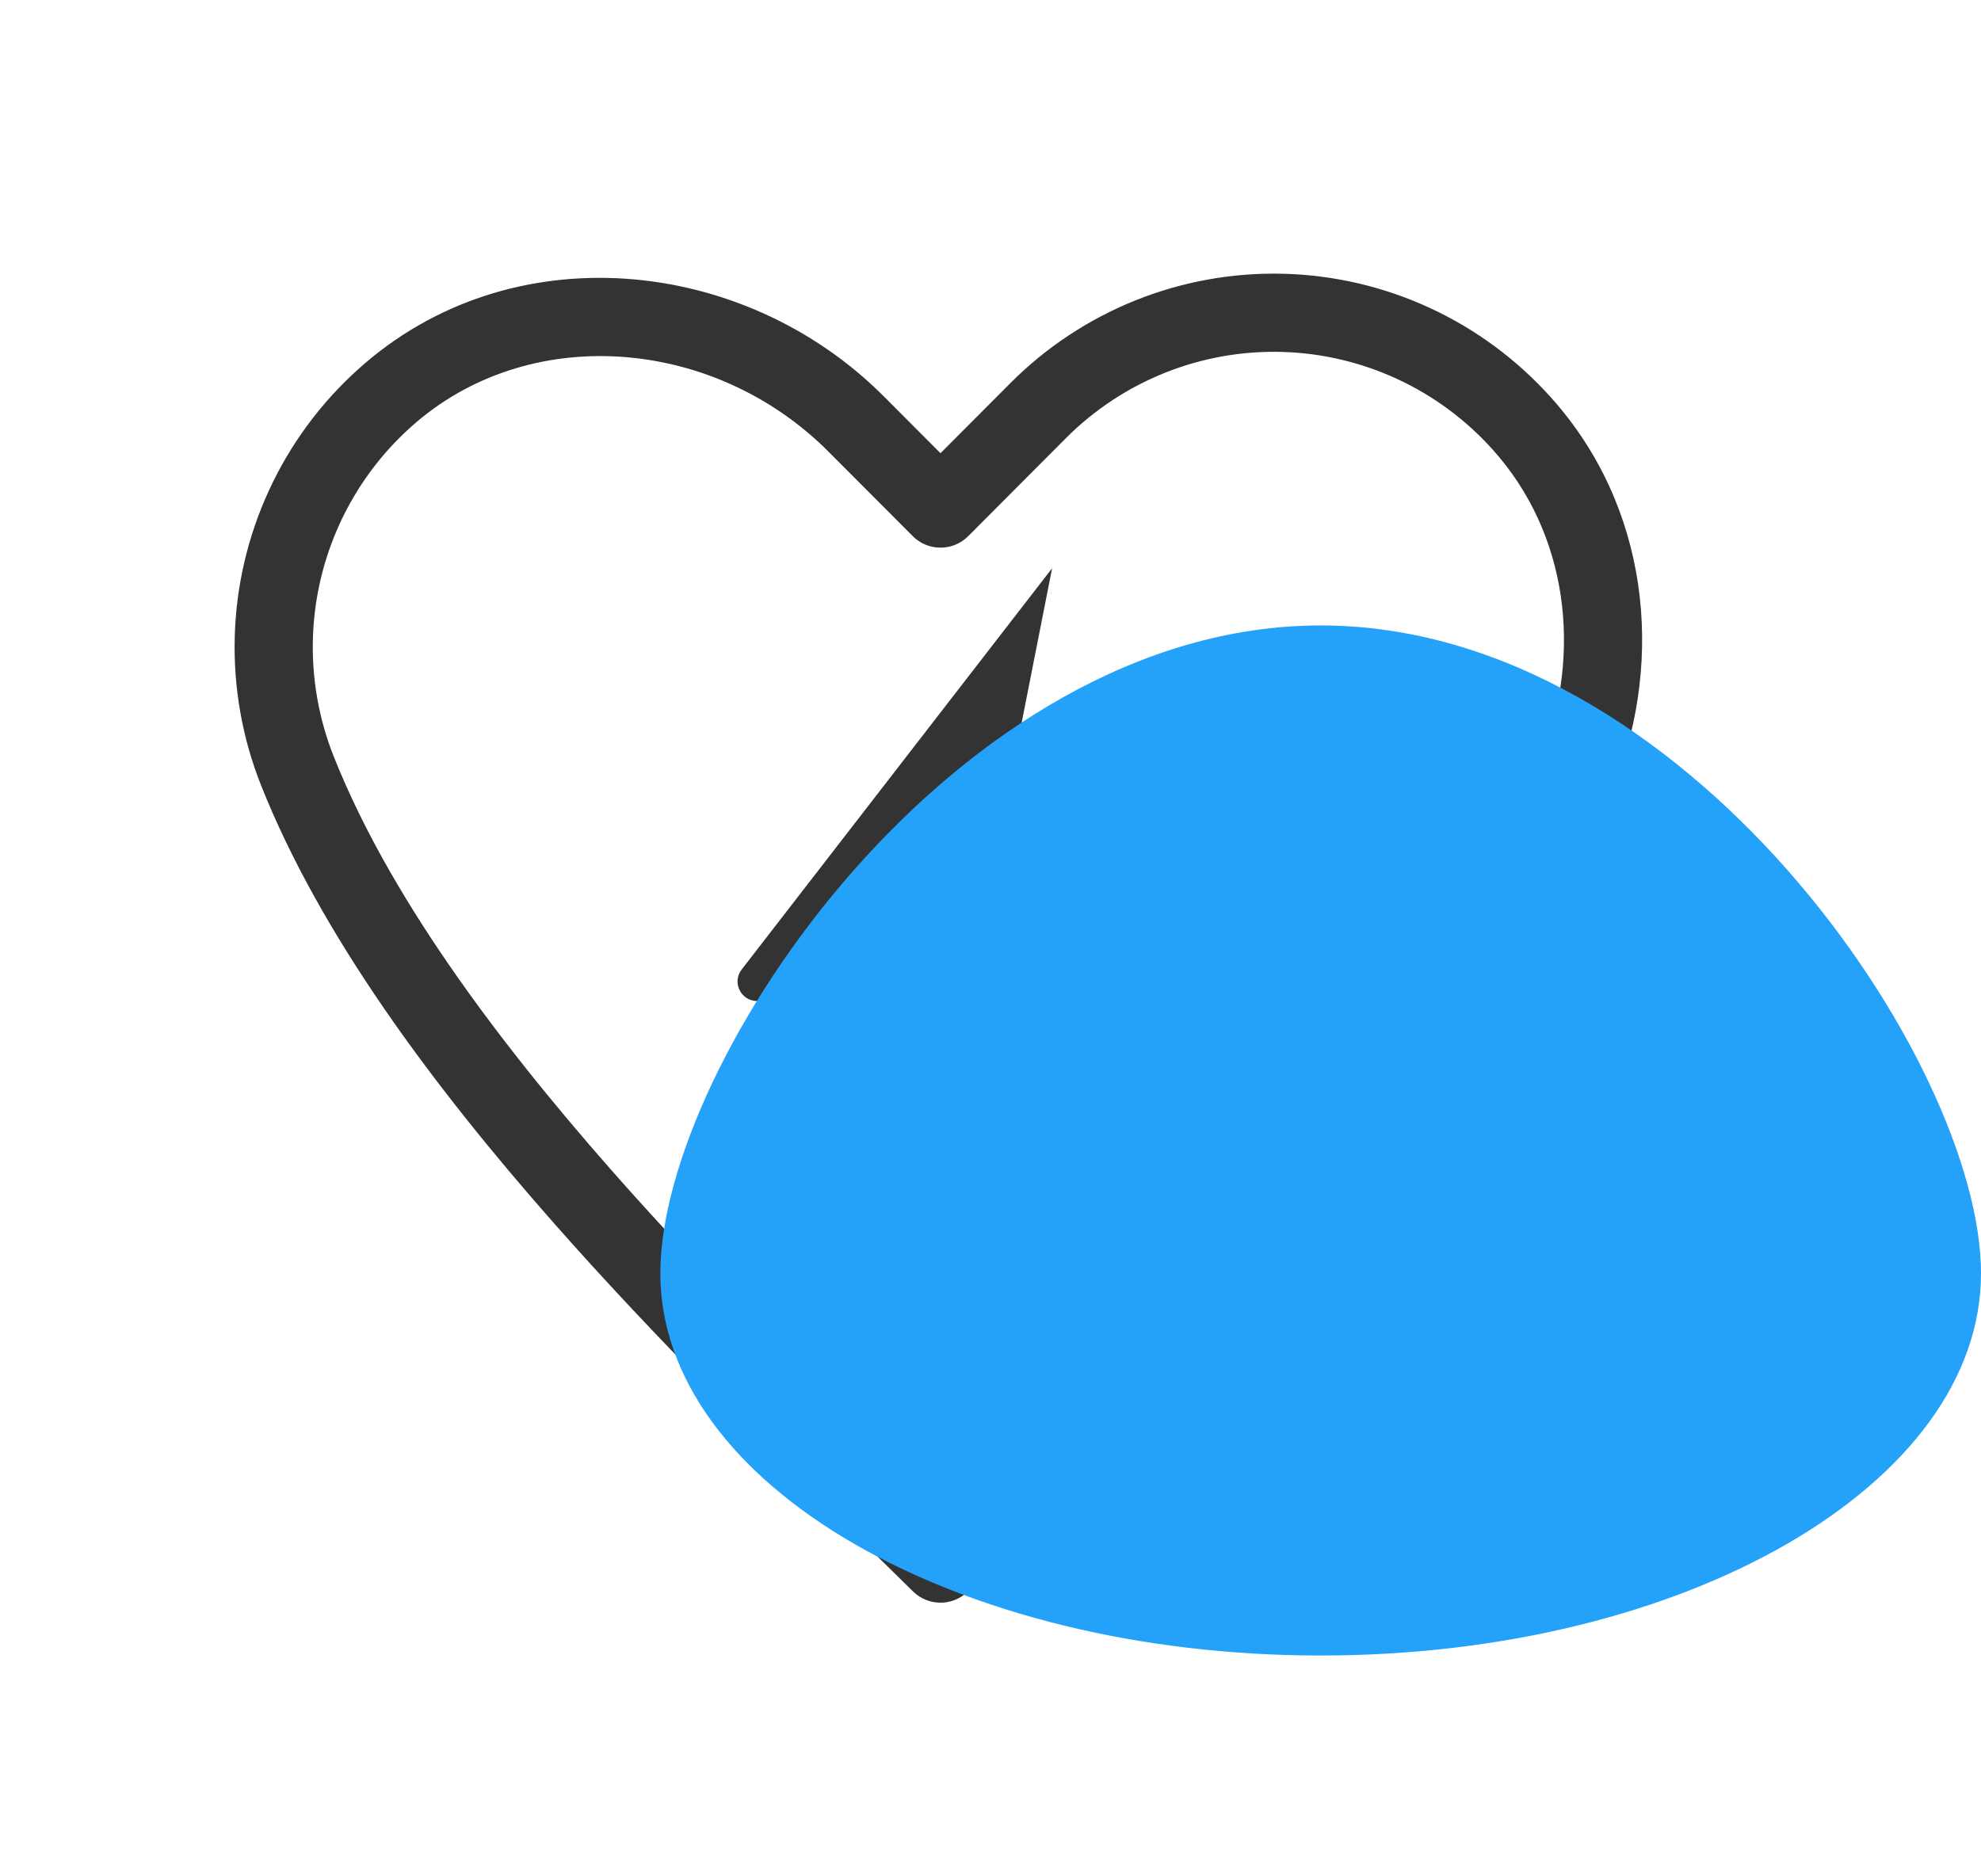 <?xml version="1.0" encoding="UTF-8"?> <svg xmlns="http://www.w3.org/2000/svg" width="57" height="54" viewBox="0 0 57 54" fill="none"> <path fill-rule="evenodd" clip-rule="evenodd" d="M32.685 8.639C34.038 8.098 35.486 7.84 36.942 7.879C38.398 7.918 39.831 8.255 41.153 8.868C42.474 9.48 43.657 10.357 44.63 11.443C47.436 14.569 47.889 18.916 46.46 22.592C44.727 27.051 41.411 31.133 37.923 34.912C36.69 36.249 35.443 37.54 34.224 38.801C31.935 41.172 29.747 43.438 27.94 45.702C27.741 45.951 27.446 46.104 27.128 46.123C26.809 46.142 26.498 46.025 26.271 45.801C25.85 45.386 25.413 44.957 24.964 44.517C22.168 41.774 18.895 38.563 15.891 35.149C12.412 31.196 9.213 26.884 7.511 22.6C6.972 21.244 6.715 19.792 6.754 18.333C6.793 16.874 7.128 15.438 7.739 14.113C8.349 12.788 9.223 11.602 10.306 10.627C14.67 6.685 21.394 7.359 25.432 11.409L27.061 13.043L29.074 11.024C30.103 9.991 31.332 9.18 32.685 8.639ZM36.882 10.128C35.732 10.097 34.588 10.301 33.52 10.728C32.452 11.155 31.481 11.796 30.667 12.613L27.858 15.431C27.646 15.643 27.36 15.761 27.061 15.761C26.762 15.761 26.475 15.643 26.264 15.431L23.838 12.998C20.53 9.679 15.169 9.266 11.813 12.297L11.812 12.298C10.956 13.069 10.265 14.007 9.782 15.055C9.299 16.103 9.034 17.239 9.003 18.393C8.972 19.548 9.176 20.696 9.602 21.769C11.159 25.689 14.152 29.767 17.58 33.663C20.525 37.009 23.733 40.156 26.531 42.903C26.68 43.048 26.826 43.192 26.972 43.335C28.686 41.298 30.692 39.22 32.713 37.126C33.913 35.883 35.118 34.634 36.27 33.386C39.732 29.635 42.793 25.815 44.363 21.777C45.528 18.778 45.118 15.354 42.955 12.945L42.954 12.944C42.185 12.085 41.25 11.393 40.206 10.909C39.162 10.425 38.031 10.159 36.882 10.128Z" fill="#333333"></path> <path fill-rule="evenodd" clip-rule="evenodd" d="M30.273 16.353L21.34 27.902C21.054 28.272 21.317 28.809 21.785 28.809H26.877L25.159 37.528L34.092 25.979C34.378 25.609 34.114 25.072 33.647 25.072H28.554L30.273 16.353Z" fill="#333333"></path> <path d="M57 36.645C57 42.721 48.493 47.645 38 47.645C27.507 47.645 19 42.721 19 36.645C19 30.57 27.507 18 38 18C48.493 18 57 30.57 57 36.645Z" fill="#24A1F9" style="mix-blend-mode:multiply"></path> </svg> 